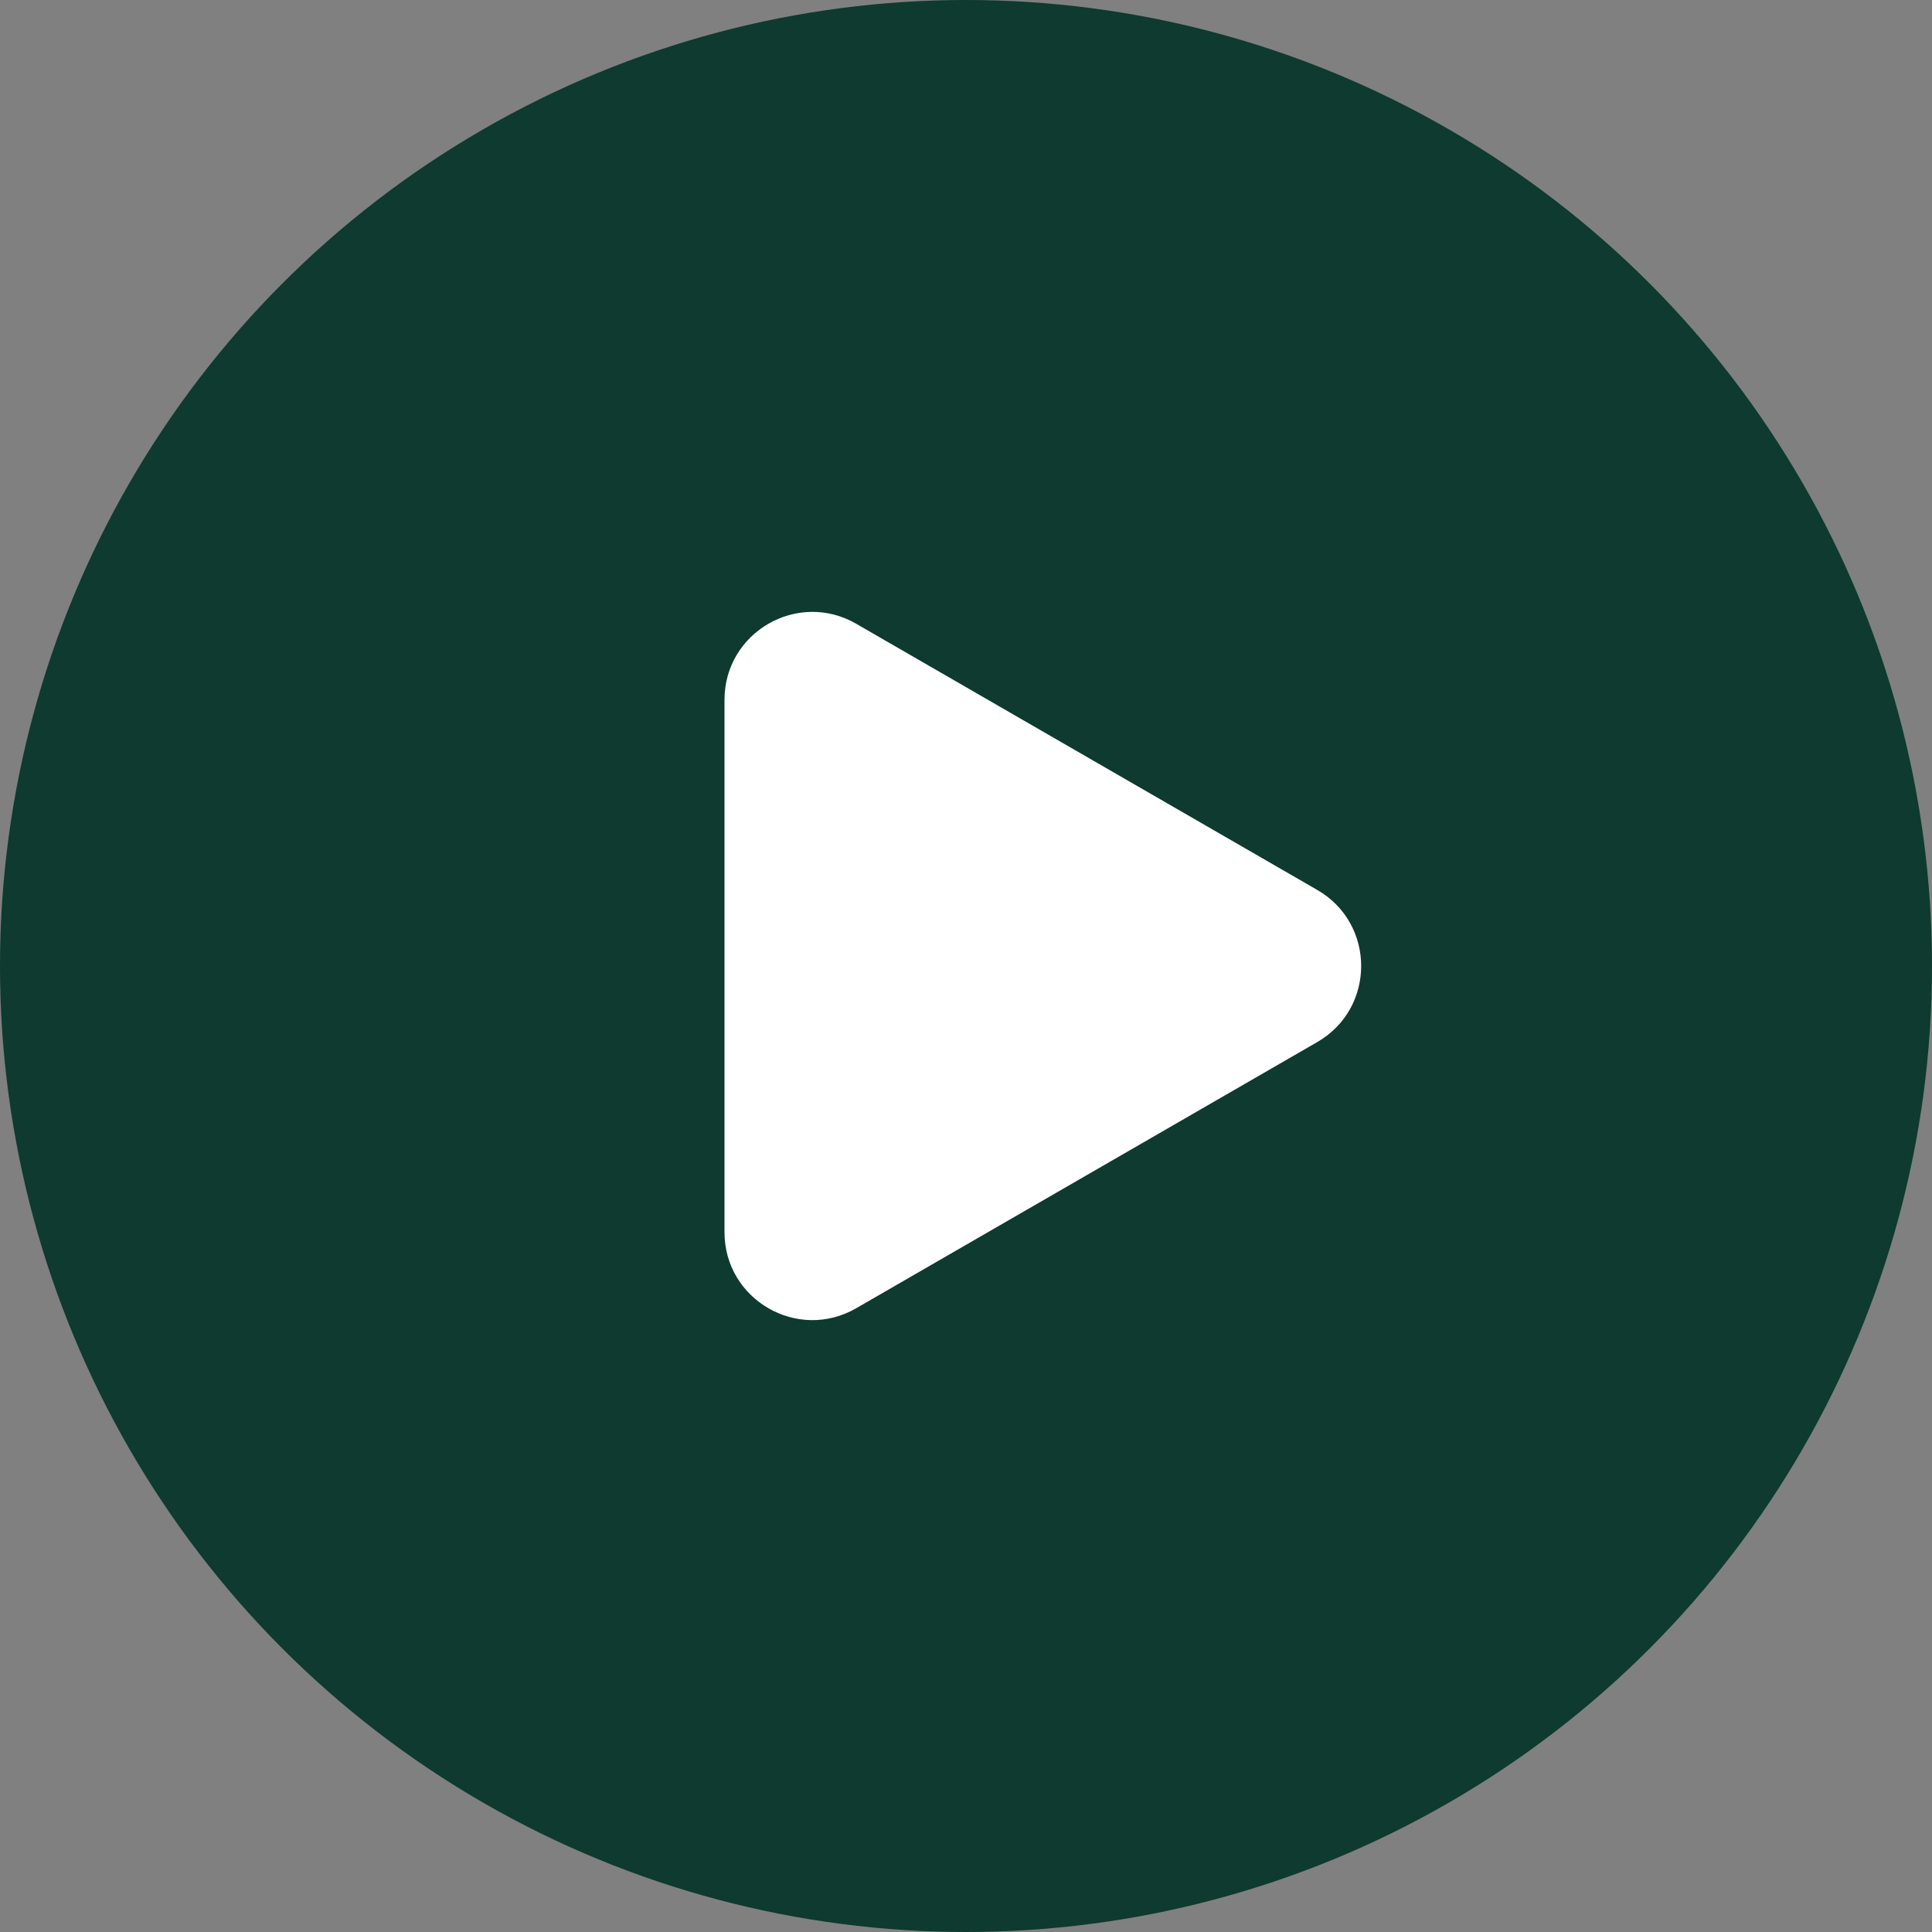 <svg width="44" height="44" viewBox="0 0 44 44" fill="none" xmlns="http://www.w3.org/2000/svg">
<rect x="0" y="0" width="44" height="44" fill="#808080" stroke="none"/>
<circle cx="22" cy="22" r="22" fill="#0E3A2F"/>
<path d="M30 20.268C31.333 21.038 31.333 22.962 30 23.732L19.5 29.794C18.167 30.564 16.5 29.602 16.5 28.062L16.5 15.938C16.5 14.398 18.167 13.436 19.5 14.206L30 20.268Z" fill="white"/>
</svg>
